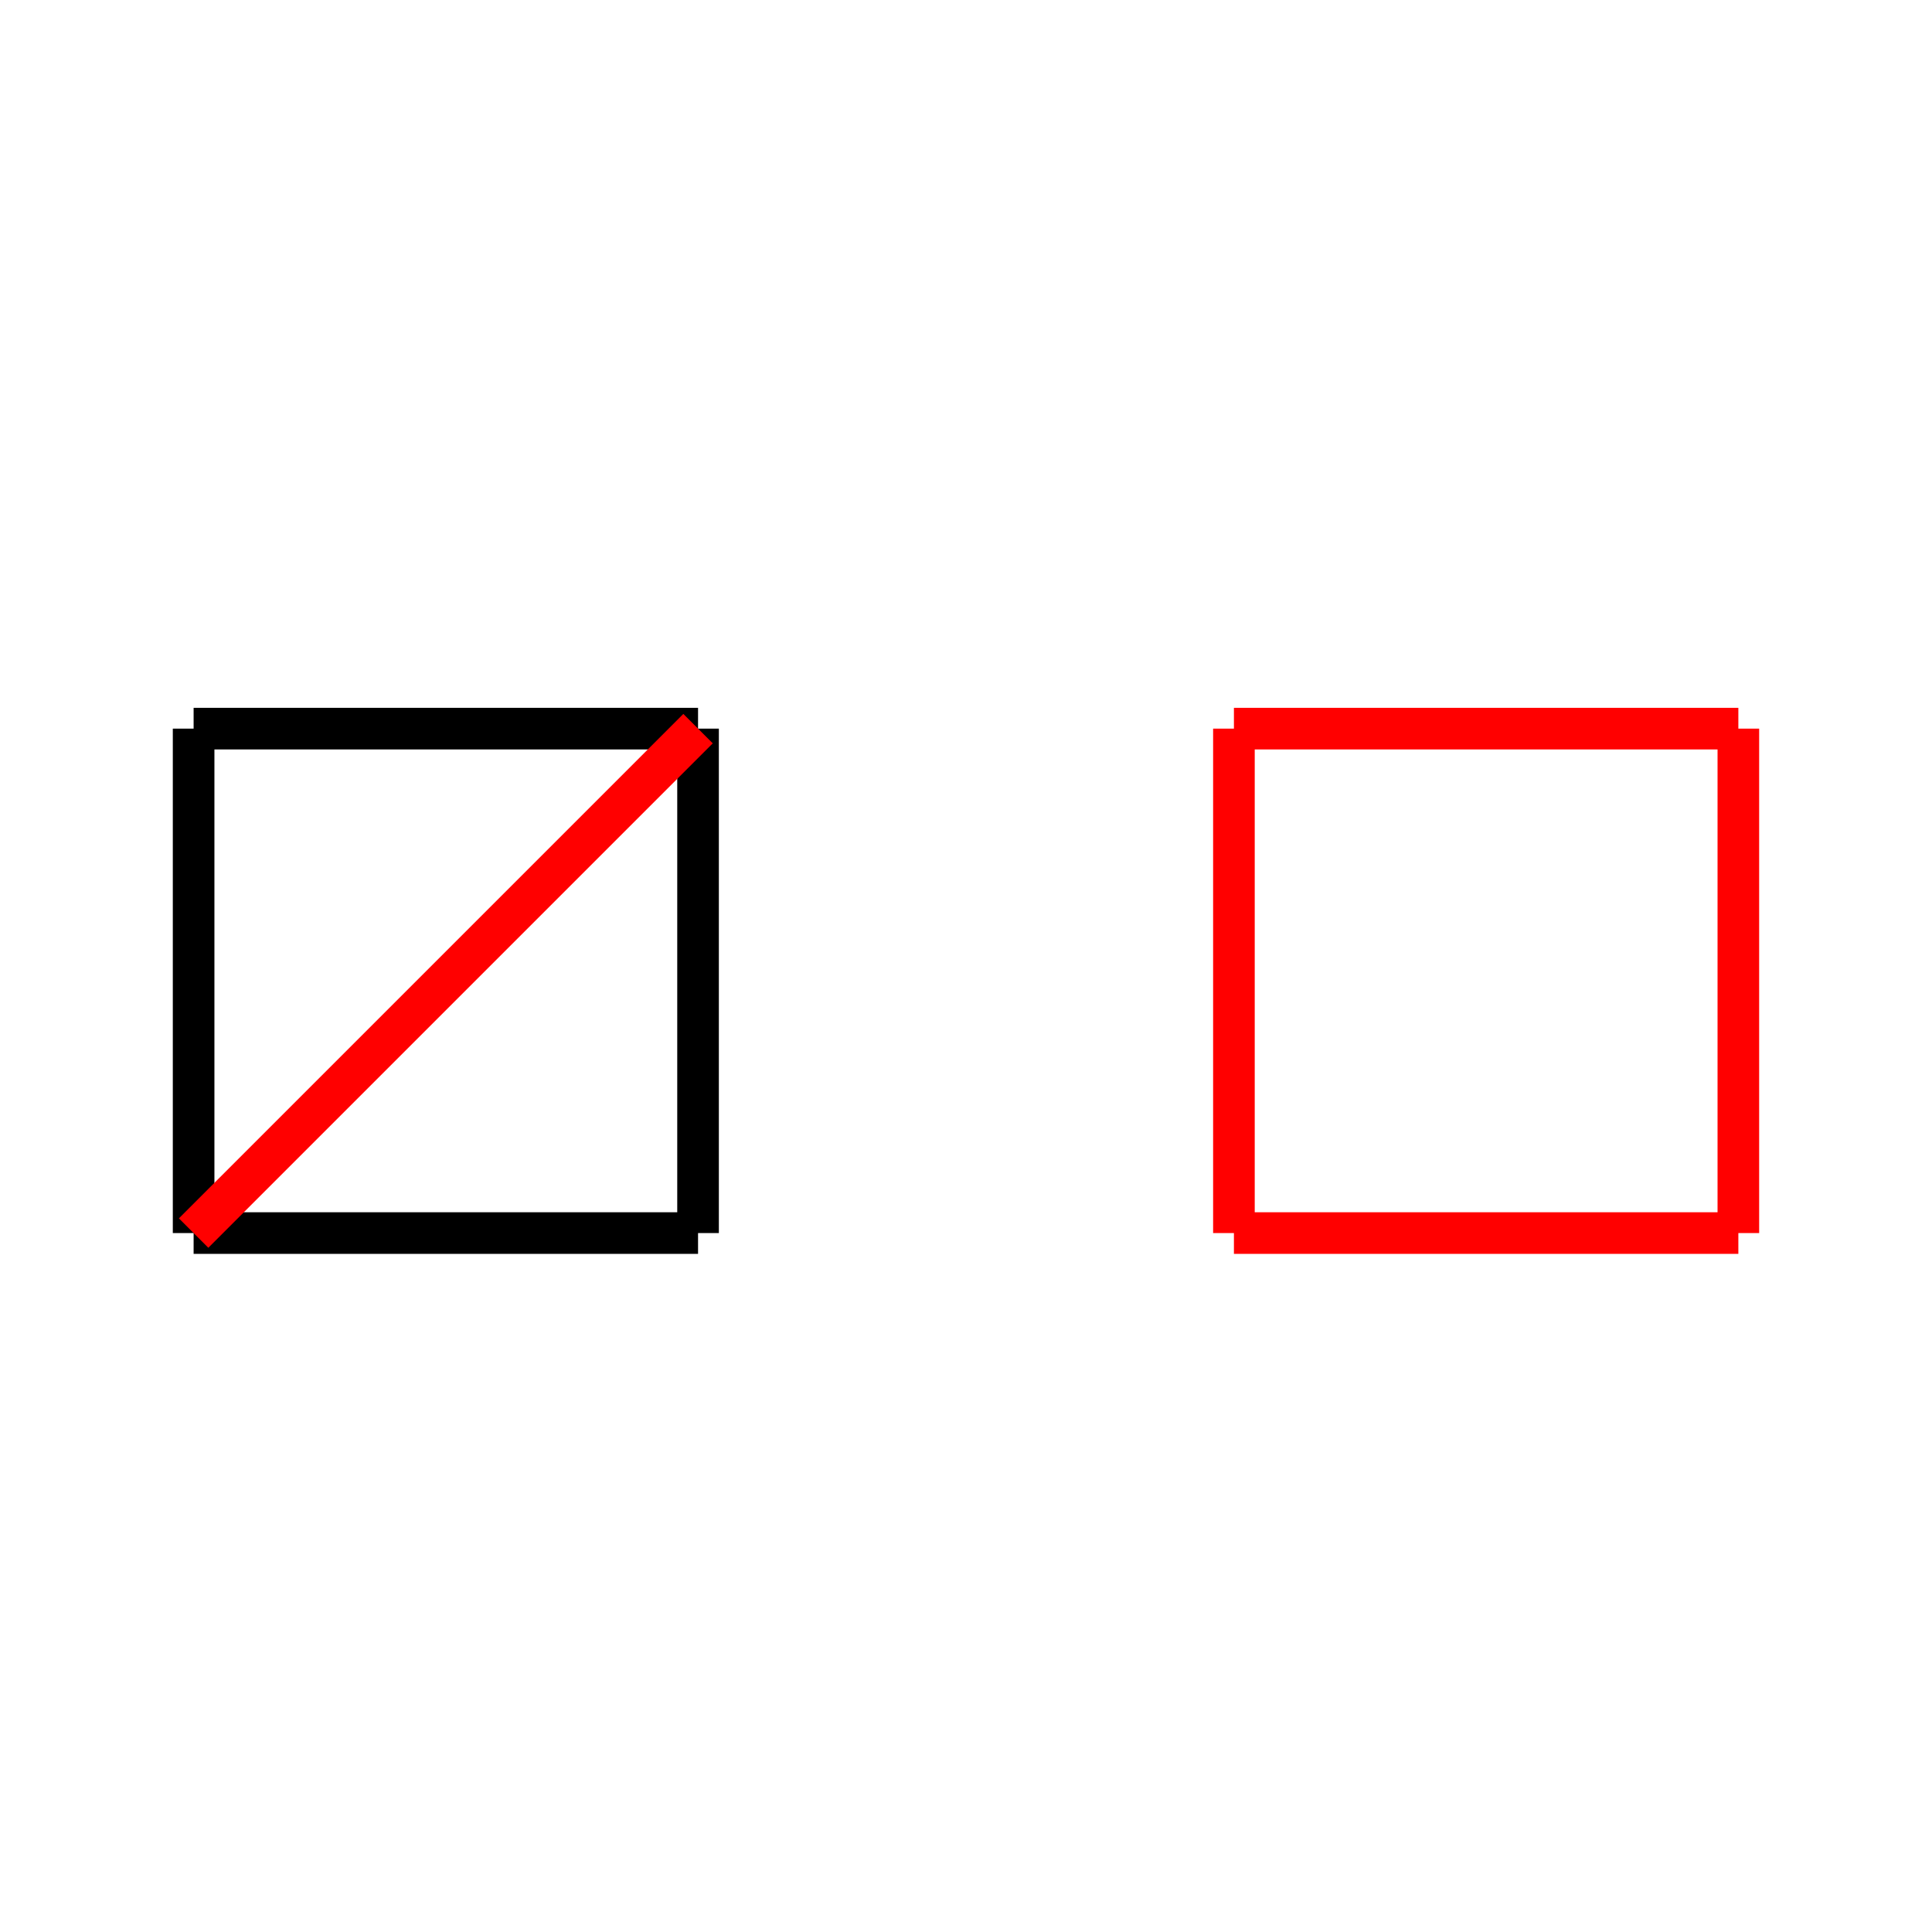 <svg xmlns="http://www.w3.org/2000/svg" viewBox="0 0 65 65" preserveAspectRatio="xMidYMid" > 
<style type="text/css"><![CDATA[ 
* { stroke: rgb(192,0,192); fill: none; stroke-width: 1.4; }
text { stroke: rgb(192,0,192); fill: rgb(192,0,192); text-anchor: middle; font-family: serif; font-size: 10pt; font-weight: lighter; stroke-width: 0.4; } 
]]></style> 

<defs>
  <clipPath id="fog">
    <rect x="0" y="0" width="65" height="65" />
  </clipPath>
</defs>

<g style="clip-path: url(#fog);" >

<line x1="23.485" y1="41.485" x2="6.514" y2="41.485" style="stroke: rgb(0,0,0);"/>
<line x1="58.485" y1="41.485" x2="41.514" y2="41.485" style="stroke: rgb(255,0,0);"/>
<line x1="6.514" y1="41.485" x2="6.514" y2="24.514" style="stroke: rgb(0,0,0);"/>
<line x1="41.514" y1="41.485" x2="41.514" y2="24.514" style="stroke: rgb(255,0,0);"/>
<line x1="6.514" y1="24.514" x2="23.485" y2="24.514" style="stroke: rgb(0,0,0);"/>
<line x1="41.514" y1="24.514" x2="58.485" y2="24.514" style="stroke: rgb(255,0,0);"/>
<line x1="23.485" y1="24.514" x2="23.485" y2="41.485" style="stroke: rgb(0,0,0);"/>
<line x1="58.485" y1="24.514" x2="58.485" y2="41.485" style="stroke: rgb(255,0,0);"/>
<line x1="6.514" y1="41.485" x2="23.485" y2="24.514" style="stroke: rgb(255,0,0);"/>

</g>
</svg>
